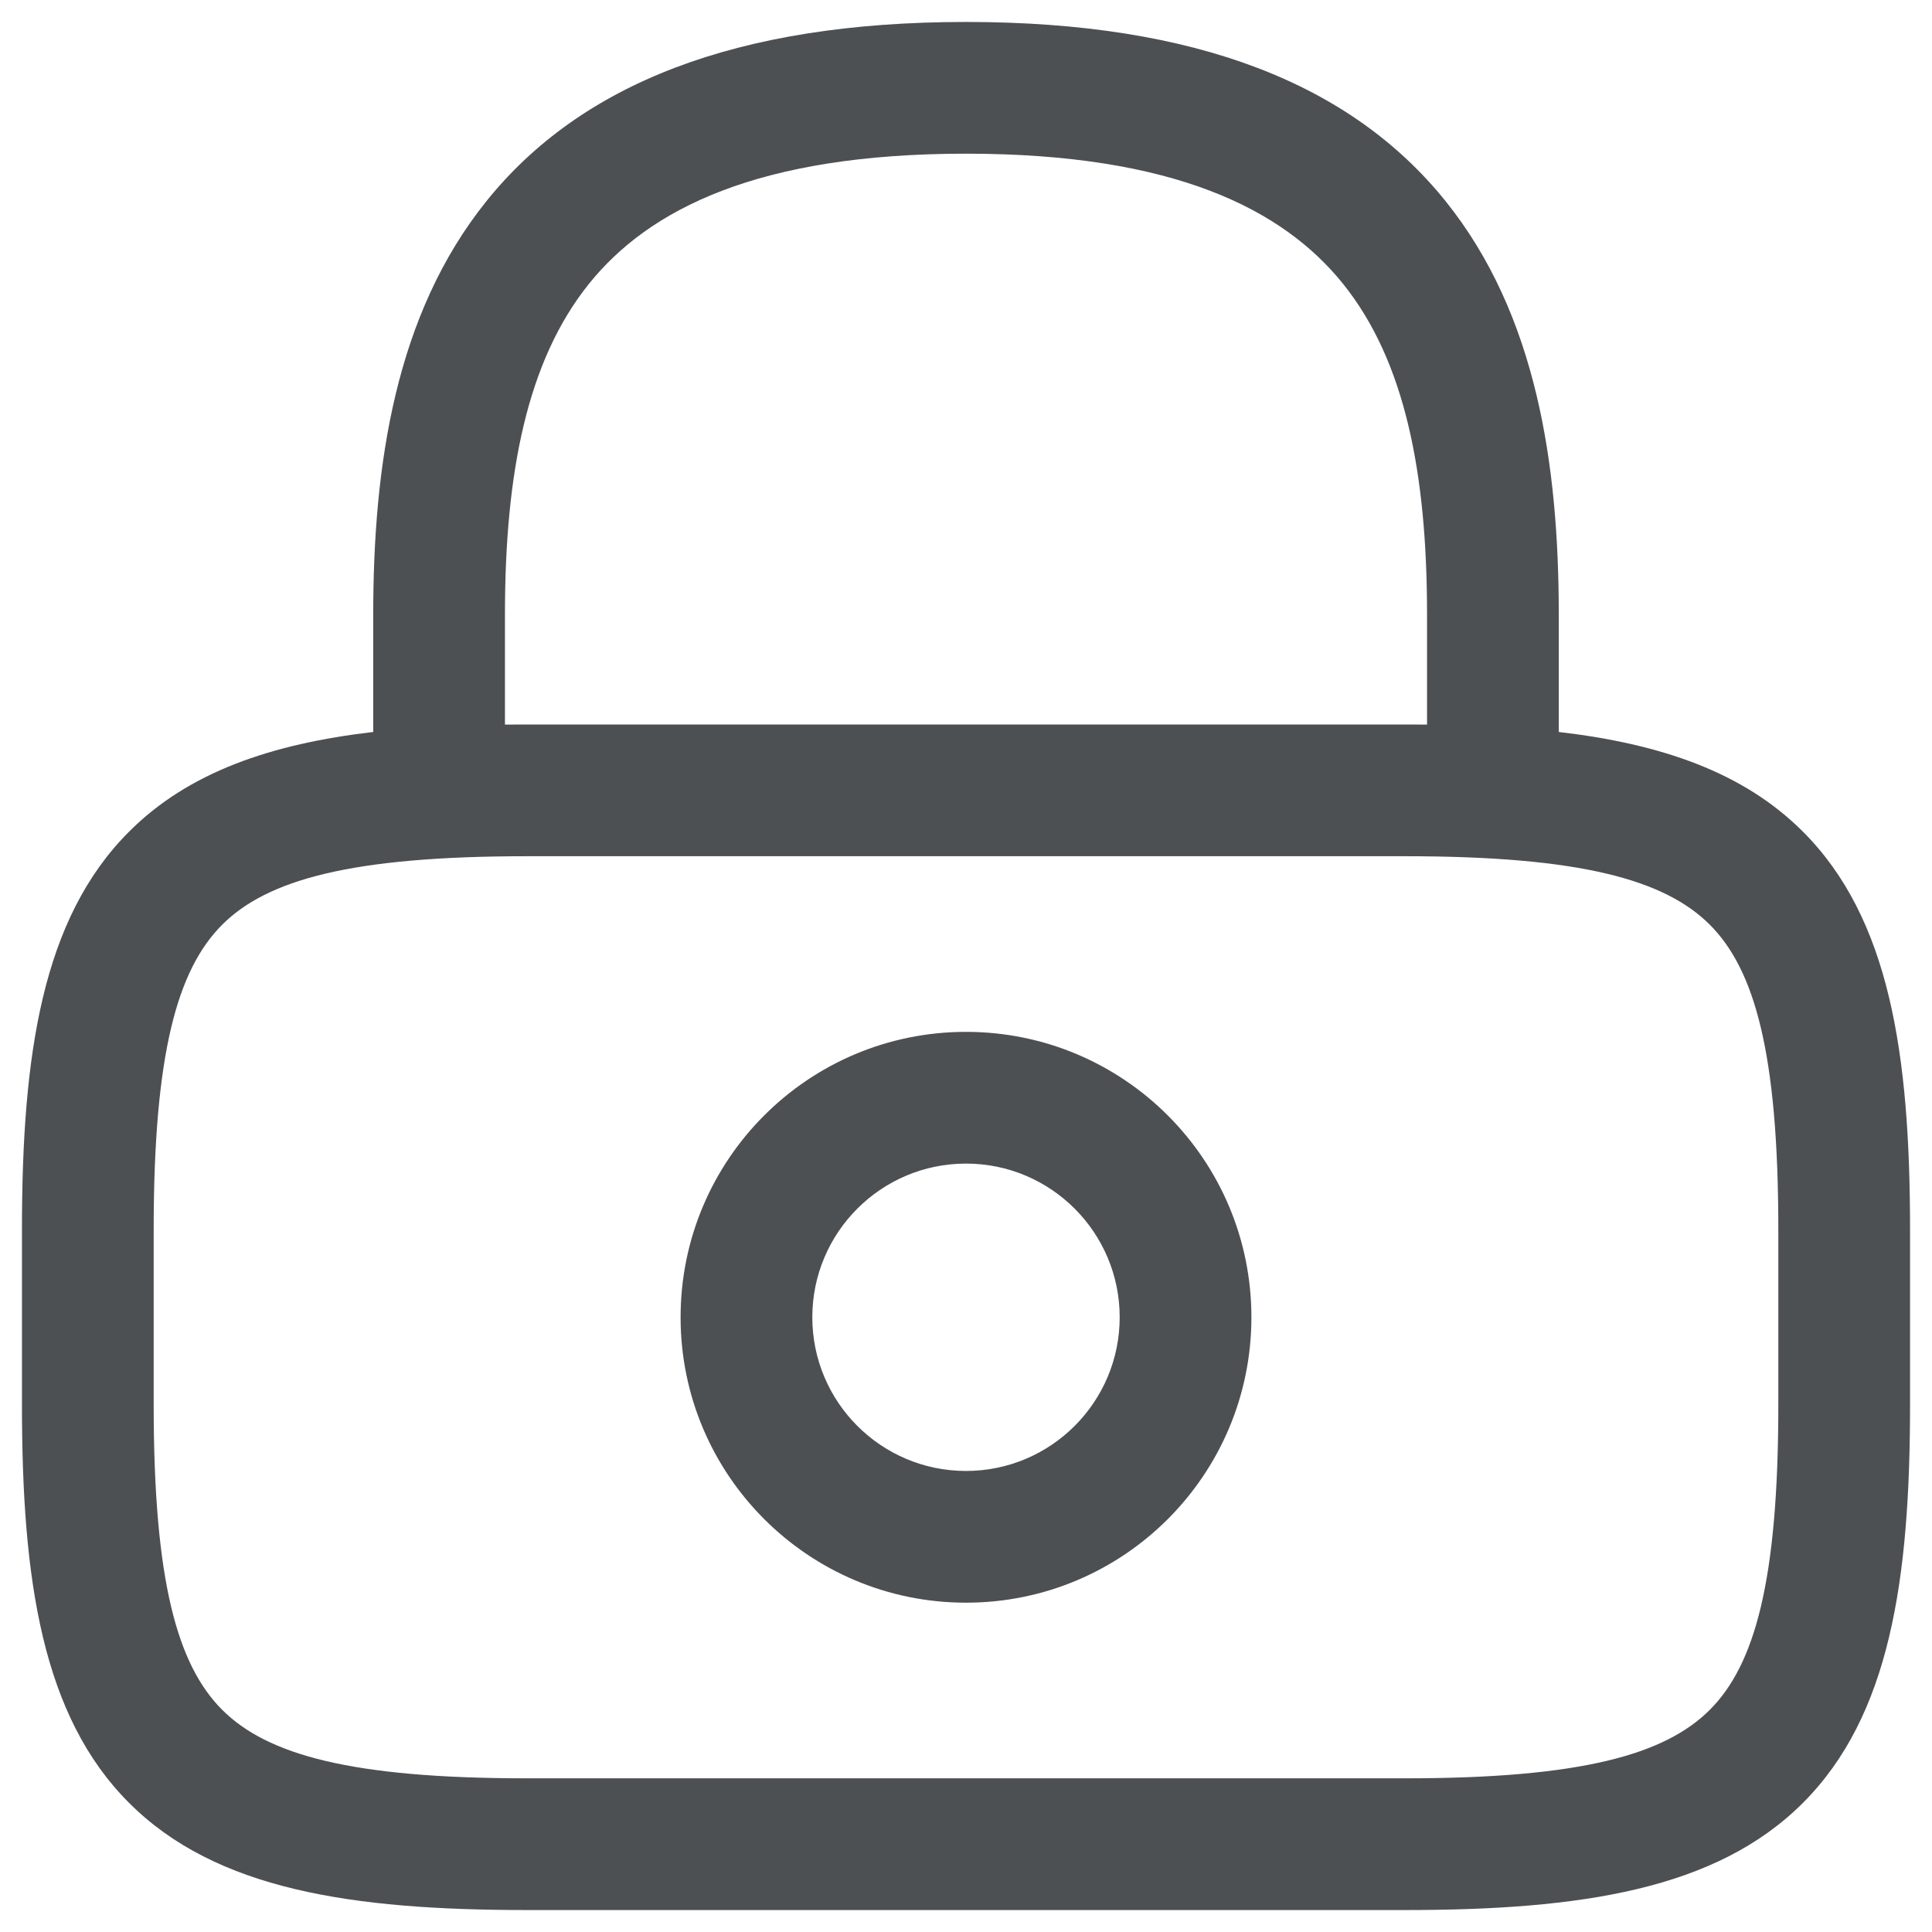 <svg width="22" height="22" viewBox="0 0 22 22" fill="none" xmlns="http://www.w3.org/2000/svg">
<path fill-rule="evenodd" clip-rule="evenodd" d="M6.709 3.229C6 4.109 5.75 5.39 5.75 7V8.251C5.833 8.25 5.916 8.25 6 8.25H16C16.084 8.25 16.168 8.25 16.25 8.251V7C16.25 5.39 16 4.109 15.291 3.229C14.61 2.384 13.372 1.75 11 1.75C8.628 1.75 7.39 2.384 6.709 3.229ZM17.75 8.335V7C17.75 5.3 17.5 3.581 16.459 2.288C15.39 0.961 13.628 0.25 11 0.25C8.372 0.25 6.61 0.961 5.541 2.288C4.5 3.581 4.25 5.3 4.25 7V8.335C3.085 8.471 2.146 8.793 1.47 9.47C0.481 10.458 0.25 12.005 0.25 14V16C0.25 17.995 0.481 19.542 1.47 20.53C2.458 21.519 4.005 21.75 6 21.75H16C17.995 21.75 19.542 21.519 20.53 20.53C21.519 19.542 21.75 17.995 21.75 16V14C21.75 12.005 21.519 10.458 20.53 9.47C19.854 8.793 18.915 8.471 17.75 8.335ZM2.53 10.53C2.019 11.042 1.75 11.995 1.75 14V16C1.75 18.005 2.019 18.958 2.53 19.47C3.042 19.981 3.995 20.25 6 20.25H16C18.005 20.25 18.958 19.981 19.47 19.47C19.981 18.958 20.25 18.005 20.25 16V14C20.25 11.995 19.981 11.042 19.47 10.53C18.958 10.019 18.005 9.75 16 9.75H6C3.995 9.75 3.042 10.019 2.53 10.53ZM11 13.25C10.034 13.25 9.25 14.034 9.25 15C9.25 15.966 10.034 16.75 11 16.75C11.966 16.75 12.75 15.966 12.75 15C12.75 14.034 11.966 13.25 11 13.25ZM7.75 15C7.75 13.205 9.205 11.75 11 11.75C12.795 11.75 14.25 13.205 14.25 15C14.25 16.795 12.795 18.25 11 18.25C9.205 18.25 7.75 16.795 7.75 15Z" fill="#4D5053"/>
</svg>
